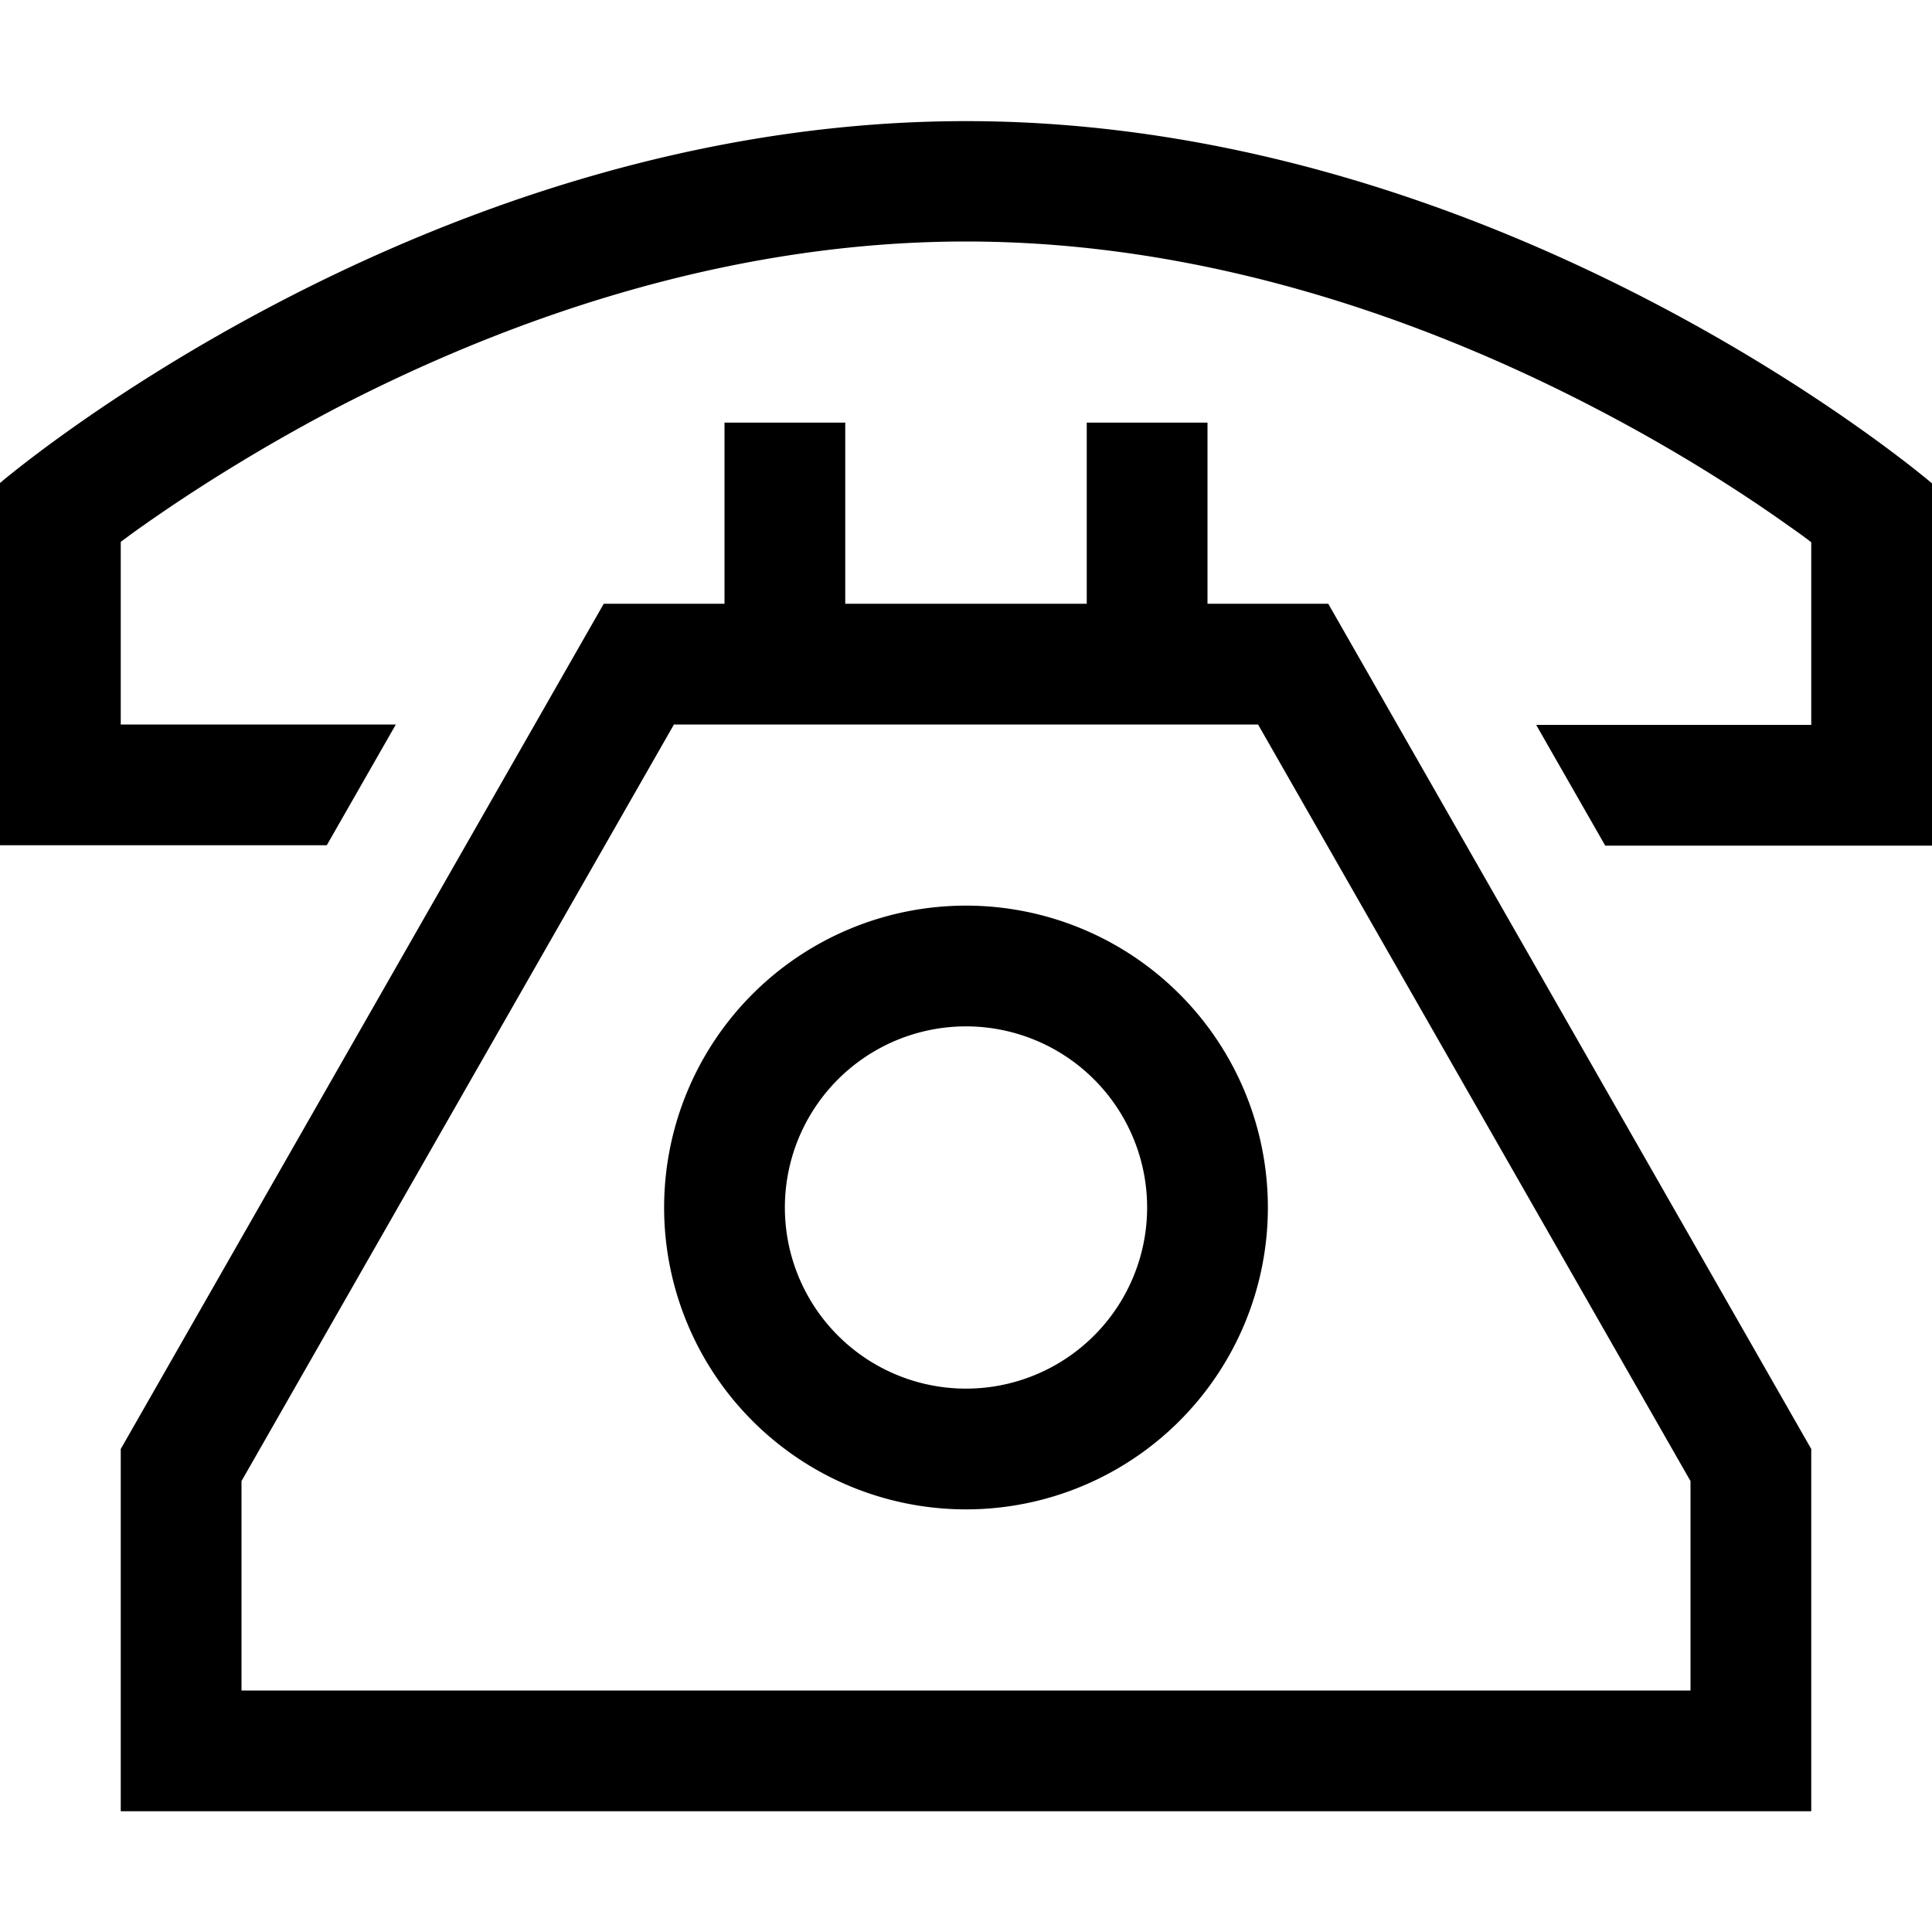 <svg xmlns="http://www.w3.org/2000/svg" viewBox="0 0 512 512"><!--! Font Awesome Pro 6.7.2 by @fontawesome - https://fontawesome.com License - https://fontawesome.com/license (Commercial License) Copyright 2024 Fonticons, Inc. --><path d="M32 224l54.6 0 18.3-32L32 192l0-48.4c1.9-1.4 3.9-2.9 6.2-4.5c11.8-8.3 29.1-19.5 50.6-30.8C132.1 85.8 190.9 64 256 64s123.9 21.8 167.2 44.4c21.5 11.2 38.8 22.4 50.6 30.8c2.3 1.6 4.4 3.1 6.2 4.5l0 48.4-72.9 0 18.3 32 54.6 0 32 0 0-32 0-64s-112-96-256-96S0 128 0 128l0 64 0 32 32 0zm0 256l32 0 384 0 32 0 0-32 0-64L352 160l-32 0 0-32 0-16-32 0 0 16 0 32-64 0 0-32 0-16-32 0 0 16 0 32-32 0L32 384l0 64 0 32zM192 192l32 0 64 0 32 0 13.4 0L448 392.5l0 55.5L64 448l0-55.5L178.6 192l13.4 0zM304 320a48 48 0 1 1 -96 0 48 48 0 1 1 96 0zm-48-80a80 80 0 1 0 0 160 80 80 0 1 0 0-160z"/></svg>